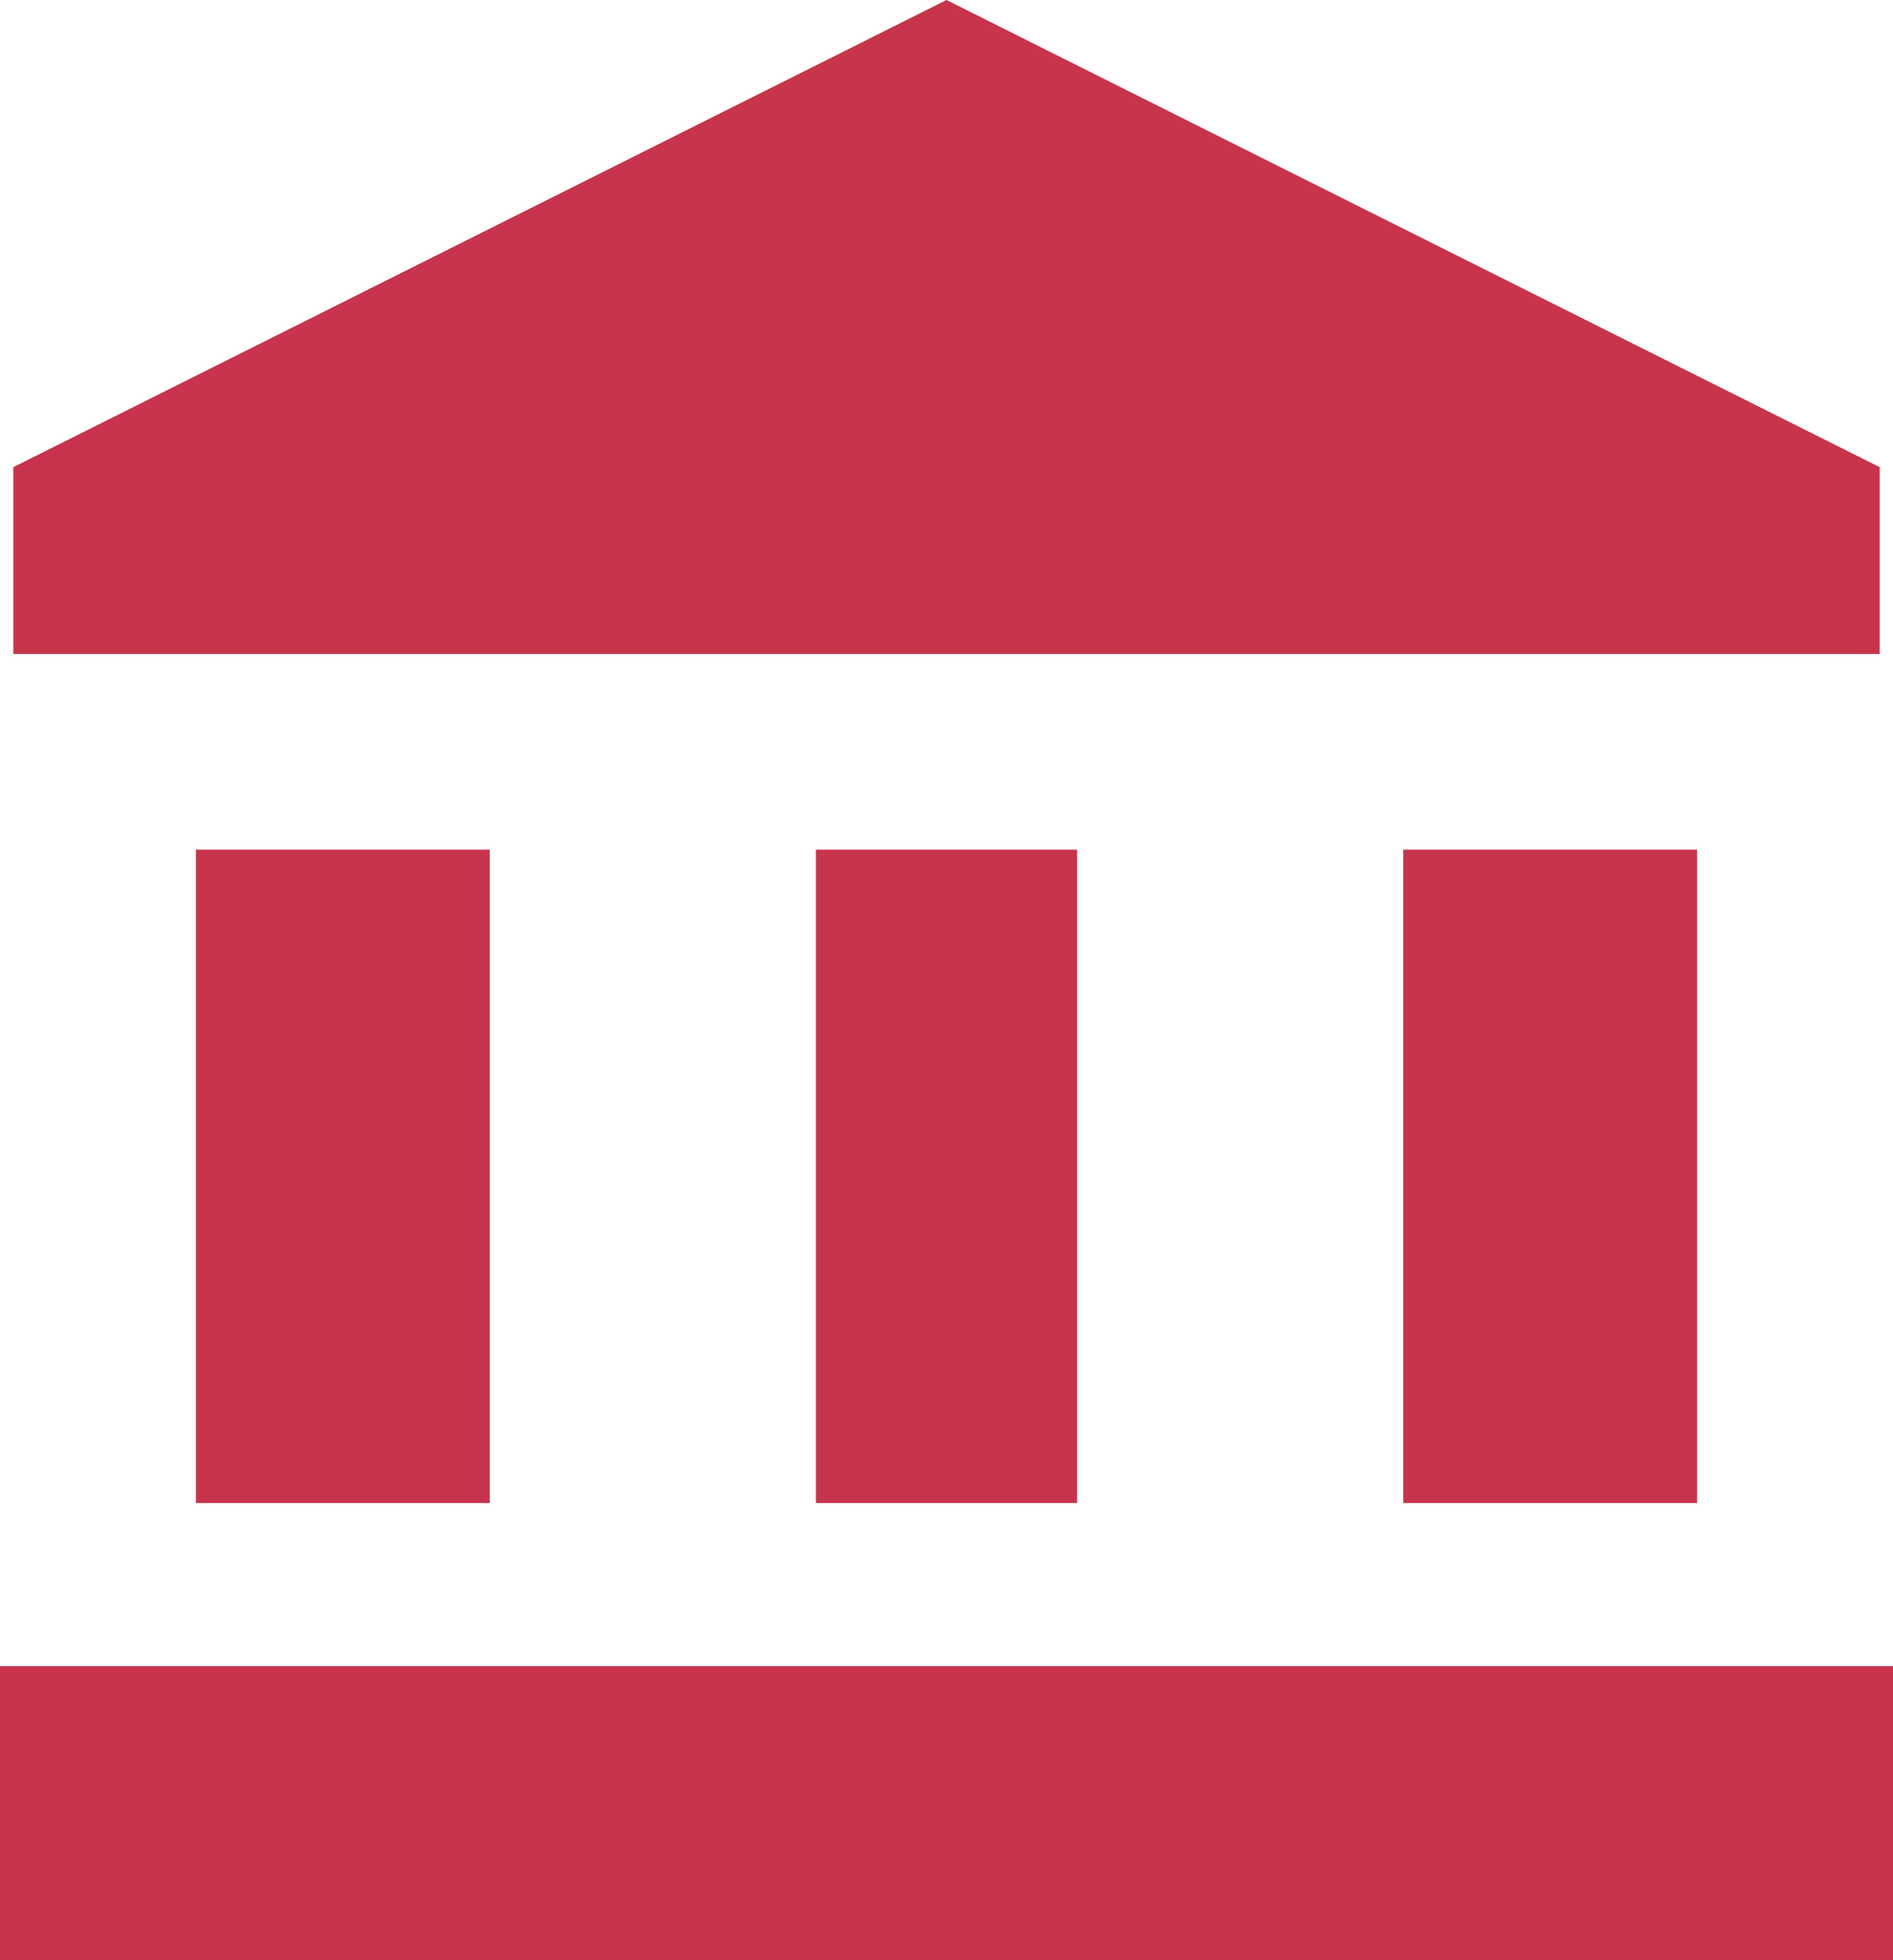 <?xml version="1.0" encoding="UTF-8"?> <svg xmlns="http://www.w3.org/2000/svg" id="Composant_7_3" data-name="Composant 7 – 3" width="57.978" height="60" viewBox="0 0 57.978 60"><rect id="Rectangle_11" data-name="Rectangle 11" width="9" height="20" transform="translate(6 26.008)" fill="#c7344b"></rect><rect id="Rectangle_12" data-name="Rectangle 12" width="8" height="20" transform="translate(24.989 26.008)" fill="#c7344b"></rect><rect id="Rectangle_13" data-name="Rectangle 13" width="57.978" height="9" transform="translate(0 51)" fill="#c7344b"></rect><rect id="Rectangle_14" data-name="Rectangle 14" width="9" height="20" transform="translate(42.978 26.008)" fill="#c7344b"></rect><path id="Tracé_24" data-name="Tracé 24" d="M32.582,2,4,16.3v5.719H61.164V16.3Z" transform="translate(-3.593 -2)" fill="#c7344b"></path></svg> 